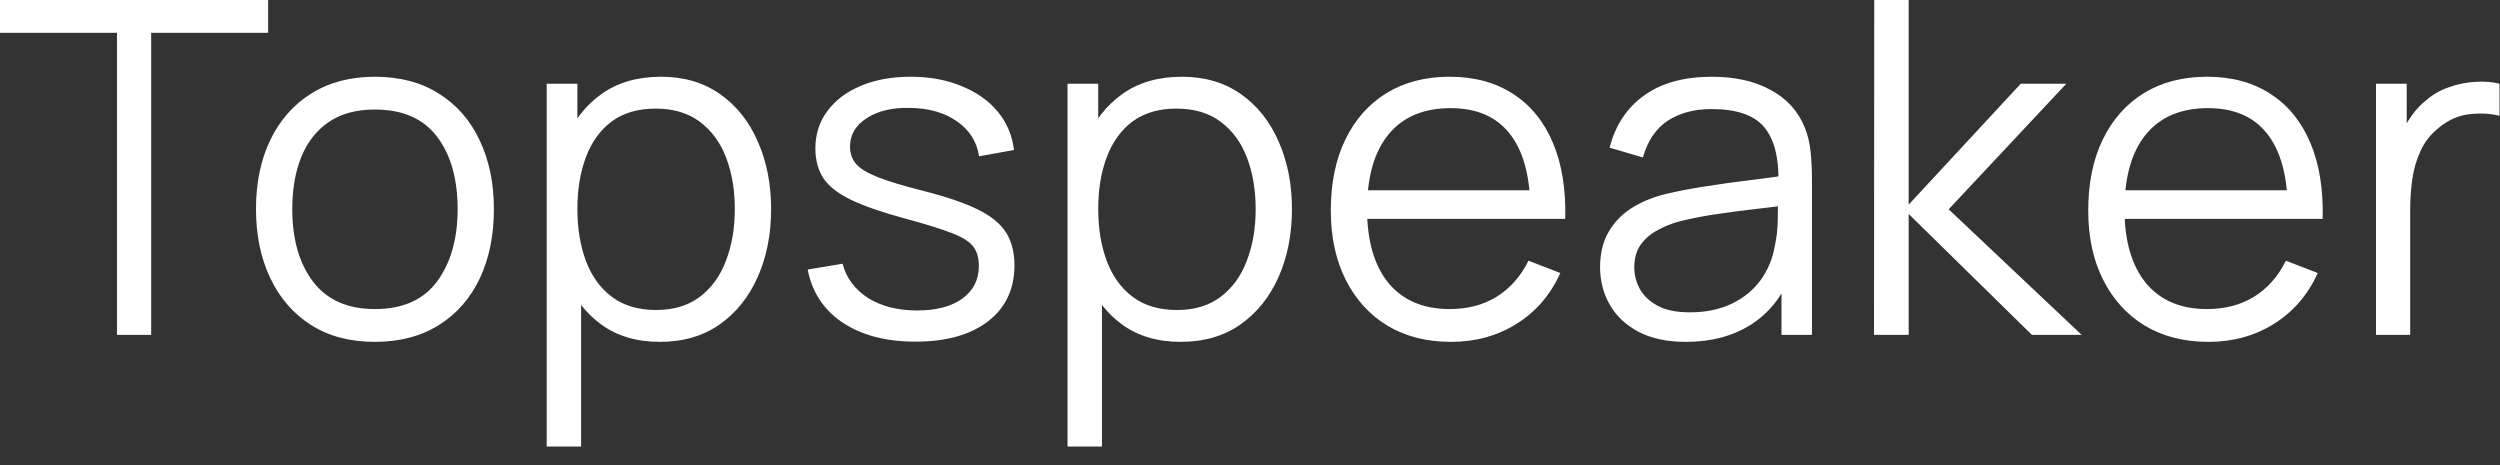 <?xml version="1.0" encoding="UTF-8"?>
<svg xmlns="http://www.w3.org/2000/svg" width="86" height="16" viewBox="0 0 86 16" fill="none">
  <rect x="0" y="0" width="86" height="16" fill="#333333" stroke="none"/>
  <path d="M4.024 11.52V1.128H-3.41684e-05V1.90735e-05H9.224V1.128H5.2V11.52H4.024ZM12.894 11.76C12.035 11.76 11.302 11.565 10.694 11.176C10.086 10.787 9.619 10.248 9.294 9.56C8.968 8.872 8.806 8.083 8.806 7.192C8.806 6.285 8.971 5.491 9.302 4.808C9.632 4.125 10.102 3.595 10.71 3.216C11.323 2.832 12.051 2.64 12.894 2.64C13.758 2.64 14.494 2.835 15.102 3.224C15.715 3.608 16.182 4.144 16.502 4.832C16.827 5.515 16.99 6.301 16.99 7.192C16.99 8.099 16.827 8.896 16.502 9.584C16.176 10.267 15.707 10.8 15.094 11.184C14.48 11.568 13.747 11.76 12.894 11.76ZM12.894 10.632C13.854 10.632 14.568 10.315 15.038 9.68C15.507 9.04 15.742 8.211 15.742 7.192C15.742 6.147 15.504 5.315 15.03 4.696C14.56 4.077 13.848 3.768 12.894 3.768C12.248 3.768 11.715 3.915 11.294 4.208C10.878 4.496 10.566 4.899 10.358 5.416C10.155 5.928 10.054 6.52 10.054 7.192C10.054 8.232 10.294 9.067 10.774 9.696C11.254 10.32 11.96 10.632 12.894 10.632ZM22.694 11.76C21.9 11.76 21.228 11.56 20.678 11.16C20.129 10.755 19.713 10.208 19.43 9.52C19.148 8.827 19.006 8.051 19.006 7.192C19.006 6.317 19.148 5.539 19.43 4.856C19.718 4.168 20.14 3.627 20.694 3.232C21.249 2.837 21.932 2.64 22.742 2.64C23.532 2.64 24.209 2.84 24.774 3.24C25.34 3.64 25.772 4.184 26.07 4.872C26.374 5.56 26.526 6.333 26.526 7.192C26.526 8.056 26.374 8.832 26.07 9.52C25.766 10.208 25.329 10.755 24.758 11.16C24.188 11.56 23.5 11.76 22.694 11.76ZM18.806 15.36V2.88H19.862V9.384H19.99V15.36H18.806ZM22.574 10.664C23.177 10.664 23.678 10.512 24.078 10.208C24.478 9.904 24.777 9.491 24.974 8.968C25.177 8.44 25.278 7.848 25.278 7.192C25.278 6.541 25.18 5.955 24.982 5.432C24.785 4.909 24.484 4.496 24.078 4.192C23.678 3.888 23.169 3.736 22.55 3.736C21.948 3.736 21.446 3.883 21.046 4.176C20.652 4.469 20.356 4.877 20.158 5.4C19.961 5.917 19.862 6.515 19.862 7.192C19.862 7.859 19.961 8.456 20.158 8.984C20.356 9.507 20.654 9.917 21.054 10.216C21.454 10.515 21.961 10.664 22.574 10.664ZM31.489 11.752C30.476 11.752 29.641 11.533 28.985 11.096C28.334 10.659 27.934 10.051 27.785 9.272L28.985 9.072C29.113 9.563 29.404 9.955 29.857 10.248C30.316 10.536 30.881 10.68 31.553 10.68C32.209 10.68 32.726 10.544 33.105 10.272C33.484 9.995 33.673 9.619 33.673 9.144C33.673 8.877 33.612 8.661 33.489 8.496C33.372 8.325 33.129 8.168 32.761 8.024C32.393 7.88 31.844 7.709 31.113 7.512C30.329 7.299 29.716 7.085 29.273 6.872C28.83 6.659 28.516 6.413 28.329 6.136C28.142 5.853 28.049 5.509 28.049 5.104C28.049 4.613 28.188 4.184 28.465 3.816C28.742 3.443 29.126 3.155 29.617 2.952C30.108 2.744 30.678 2.64 31.329 2.64C31.98 2.64 32.561 2.747 33.073 2.96C33.59 3.168 34.006 3.461 34.321 3.84C34.636 4.219 34.822 4.659 34.881 5.16L33.681 5.376C33.601 4.869 33.348 4.469 32.921 4.176C32.5 3.877 31.964 3.723 31.313 3.712C30.7 3.696 30.201 3.813 29.817 4.064C29.433 4.309 29.241 4.637 29.241 5.048C29.241 5.277 29.31 5.475 29.449 5.64C29.588 5.8 29.838 5.952 30.201 6.096C30.569 6.24 31.092 6.397 31.769 6.568C32.564 6.771 33.188 6.984 33.641 7.208C34.094 7.432 34.417 7.696 34.609 8C34.801 8.304 34.897 8.68 34.897 9.128C34.897 9.944 34.593 10.587 33.985 11.056C33.382 11.52 32.55 11.752 31.489 11.752ZM40.611 11.76C39.817 11.76 39.145 11.56 38.595 11.16C38.046 10.755 37.63 10.208 37.347 9.52C37.065 8.827 36.923 8.051 36.923 7.192C36.923 6.317 37.065 5.539 37.347 4.856C37.635 4.168 38.057 3.627 38.611 3.232C39.166 2.837 39.849 2.64 40.659 2.64C41.449 2.64 42.126 2.84 42.691 3.24C43.257 3.64 43.689 4.184 43.987 4.872C44.291 5.56 44.443 6.333 44.443 7.192C44.443 8.056 44.291 8.832 43.987 9.52C43.683 10.208 43.246 10.755 42.675 11.16C42.105 11.56 41.417 11.76 40.611 11.76ZM36.723 15.36V2.88H37.779V9.384H37.907V15.36H36.723ZM40.491 10.664C41.094 10.664 41.595 10.512 41.995 10.208C42.395 9.904 42.694 9.491 42.891 8.968C43.094 8.44 43.195 7.848 43.195 7.192C43.195 6.541 43.097 5.955 42.899 5.432C42.702 4.909 42.401 4.496 41.995 4.192C41.595 3.888 41.086 3.736 40.467 3.736C39.865 3.736 39.363 3.883 38.963 4.176C38.569 4.469 38.273 4.877 38.075 5.4C37.878 5.917 37.779 6.515 37.779 7.192C37.779 7.859 37.878 8.456 38.075 8.984C38.273 9.507 38.571 9.917 38.971 10.216C39.371 10.515 39.878 10.664 40.491 10.664ZM49.916 11.76C49.073 11.76 48.343 11.573 47.724 11.2C47.111 10.827 46.633 10.301 46.292 9.624C45.951 8.947 45.78 8.152 45.78 7.24C45.78 6.296 45.948 5.48 46.284 4.792C46.62 4.104 47.092 3.573 47.7 3.2C48.313 2.827 49.036 2.64 49.868 2.64C50.721 2.64 51.449 2.837 52.052 3.232C52.655 3.621 53.111 4.181 53.42 4.912C53.729 5.643 53.871 6.515 53.844 7.528H52.644V7.112C52.623 5.992 52.38 5.147 51.916 4.576C51.457 4.005 50.785 3.72 49.9 3.72C48.972 3.72 48.26 4.021 47.764 4.624C47.273 5.227 47.028 6.085 47.028 7.2C47.028 8.288 47.273 9.133 47.764 9.736C48.26 10.333 48.961 10.632 49.868 10.632C50.487 10.632 51.025 10.491 51.484 10.208C51.948 9.92 52.313 9.507 52.58 8.968L53.676 9.392C53.335 10.144 52.831 10.728 52.164 11.144C51.503 11.555 50.753 11.76 49.916 11.76ZM46.612 7.528V6.544H53.212V7.528H46.612ZM57.995 11.76C57.344 11.76 56.798 11.643 56.355 11.408C55.918 11.173 55.59 10.861 55.371 10.472C55.152 10.083 55.043 9.659 55.043 9.2C55.043 8.731 55.136 8.331 55.323 8C55.515 7.664 55.774 7.389 56.099 7.176C56.43 6.963 56.811 6.8 57.243 6.688C57.68 6.581 58.163 6.488 58.691 6.408C59.224 6.323 59.744 6.251 60.251 6.192C60.763 6.128 61.211 6.067 61.595 6.008L61.179 6.264C61.195 5.411 61.03 4.779 60.683 4.368C60.336 3.957 59.734 3.752 58.875 3.752C58.283 3.752 57.782 3.885 57.371 4.152C56.966 4.419 56.68 4.84 56.515 5.416L55.371 5.08C55.568 4.307 55.966 3.707 56.563 3.28C57.16 2.853 57.936 2.64 58.891 2.64C59.68 2.64 60.35 2.789 60.899 3.088C61.454 3.381 61.846 3.808 62.075 4.368C62.182 4.619 62.251 4.899 62.283 5.208C62.315 5.517 62.331 5.832 62.331 6.152V11.52H61.283V9.352L61.587 9.48C61.294 10.221 60.838 10.787 60.219 11.176C59.6 11.565 58.859 11.76 57.995 11.76ZM58.131 10.744C58.68 10.744 59.16 10.645 59.571 10.448C59.982 10.251 60.312 9.981 60.563 9.64C60.814 9.293 60.976 8.904 61.051 8.472C61.115 8.195 61.15 7.891 61.155 7.56C61.16 7.224 61.163 6.973 61.163 6.808L61.611 7.04C61.211 7.093 60.776 7.147 60.307 7.2C59.843 7.253 59.384 7.315 58.931 7.384C58.483 7.453 58.078 7.536 57.715 7.632C57.47 7.701 57.232 7.8 57.003 7.928C56.774 8.051 56.584 8.216 56.435 8.424C56.291 8.632 56.219 8.891 56.219 9.2C56.219 9.451 56.28 9.693 56.403 9.928C56.531 10.163 56.734 10.357 57.011 10.512C57.294 10.667 57.667 10.744 58.131 10.744ZM64.466 11.52L64.474 1.90735e-05H65.658V7.04L69.514 2.88H71.082L67.034 7.2L71.61 11.52H69.898L65.658 7.36V11.52H64.466ZM75.971 11.76C75.128 11.76 74.398 11.573 73.779 11.2C73.166 10.827 72.688 10.301 72.347 9.624C72.006 8.947 71.835 8.152 71.835 7.24C71.835 6.296 72.003 5.48 72.339 4.792C72.675 4.104 73.147 3.573 73.755 3.2C74.368 2.827 75.091 2.64 75.923 2.64C76.776 2.64 77.504 2.837 78.107 3.232C78.71 3.621 79.166 4.181 79.475 4.912C79.784 5.643 79.926 6.515 79.899 7.528H78.699V7.112C78.678 5.992 78.435 5.147 77.971 4.576C77.512 4.005 76.84 3.72 75.955 3.72C75.027 3.72 74.315 4.021 73.819 4.624C73.328 5.227 73.083 6.085 73.083 7.2C73.083 8.288 73.328 9.133 73.819 9.736C74.315 10.333 75.016 10.632 75.923 10.632C76.542 10.632 77.08 10.491 77.539 10.208C78.003 9.92 78.368 9.507 78.635 8.968L79.731 9.392C79.39 10.144 78.886 10.728 78.219 11.144C77.558 11.555 76.808 11.76 75.971 11.76ZM72.667 7.528V6.544H79.267V7.528H72.667ZM81.734 11.52V2.88H82.79V4.96L82.582 4.688C82.678 4.432 82.804 4.197 82.958 3.984C83.113 3.765 83.281 3.587 83.462 3.448C83.686 3.251 83.948 3.101 84.246 3C84.545 2.893 84.846 2.832 85.15 2.816C85.454 2.795 85.732 2.816 85.982 2.88V3.984C85.668 3.904 85.324 3.885 84.95 3.928C84.577 3.971 84.233 4.12 83.918 4.376C83.63 4.6 83.414 4.869 83.27 5.184C83.126 5.493 83.03 5.824 82.982 6.176C82.934 6.523 82.91 6.867 82.91 7.208V11.52H81.734Z" fill="white"></path>
</svg>
